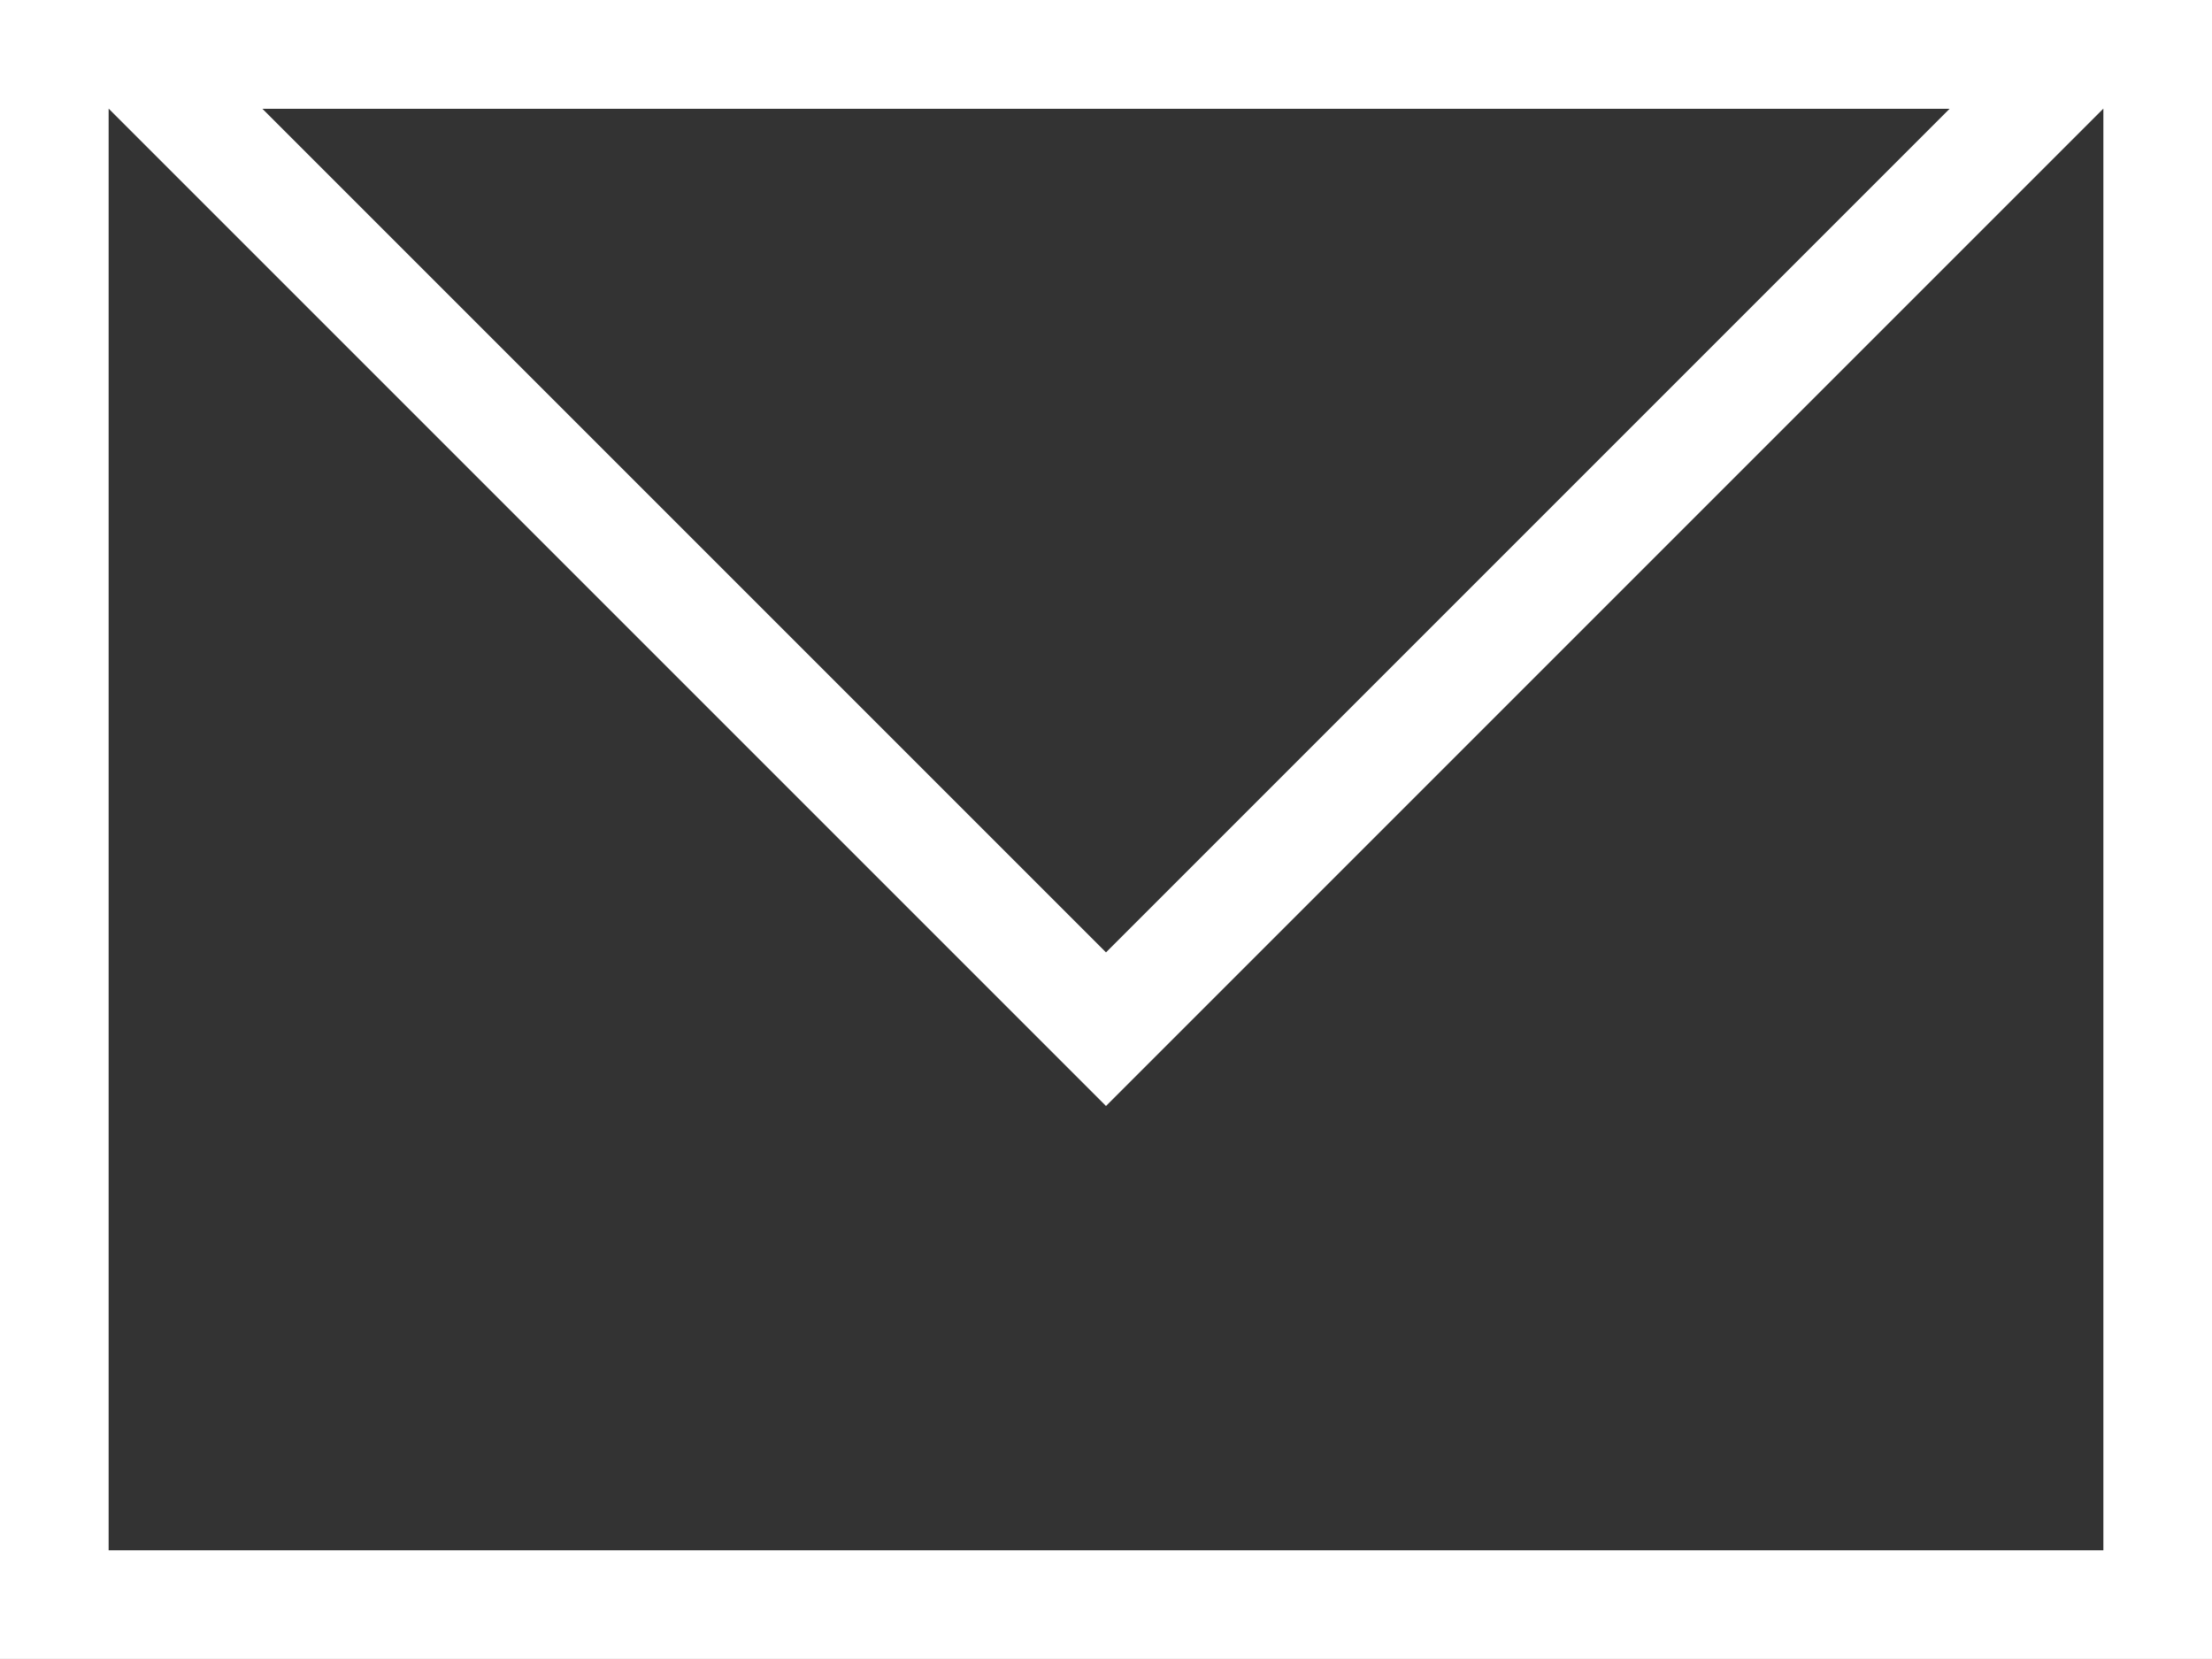 <svg xmlns="http://www.w3.org/2000/svg" width="20.362" height="15.271" viewBox="0 0 20.362 15.271"><rect x="0" y="0" width="20.362" height="15.271" fill="#333333" stroke="none"/><g transform="translate(-1369.819 -13.364)"><g transform="translate(1369.819 13.364)" fill="none" stroke="#fff" stroke-width="1"><rect width="20.362" height="15.271" stroke="none"/><rect x="0.5" y="0.5" width="19.362" height="14.271" fill="none"/></g><g transform="translate(1390.181 23.545) rotate(180)" fill="none"><path d="M10.181,0,20.362,10.181H0Z" stroke="none"/><path d="M 10.181 1.414 L 2.414 9.181 L 17.948 9.181 L 10.181 1.414 M 10.181 4.76837158203125e-06 L 20.362 10.181 L 0 10.181 L 10.181 4.76837158203125e-06 Z" stroke="none" fill="#fff"/></g></g></svg>
